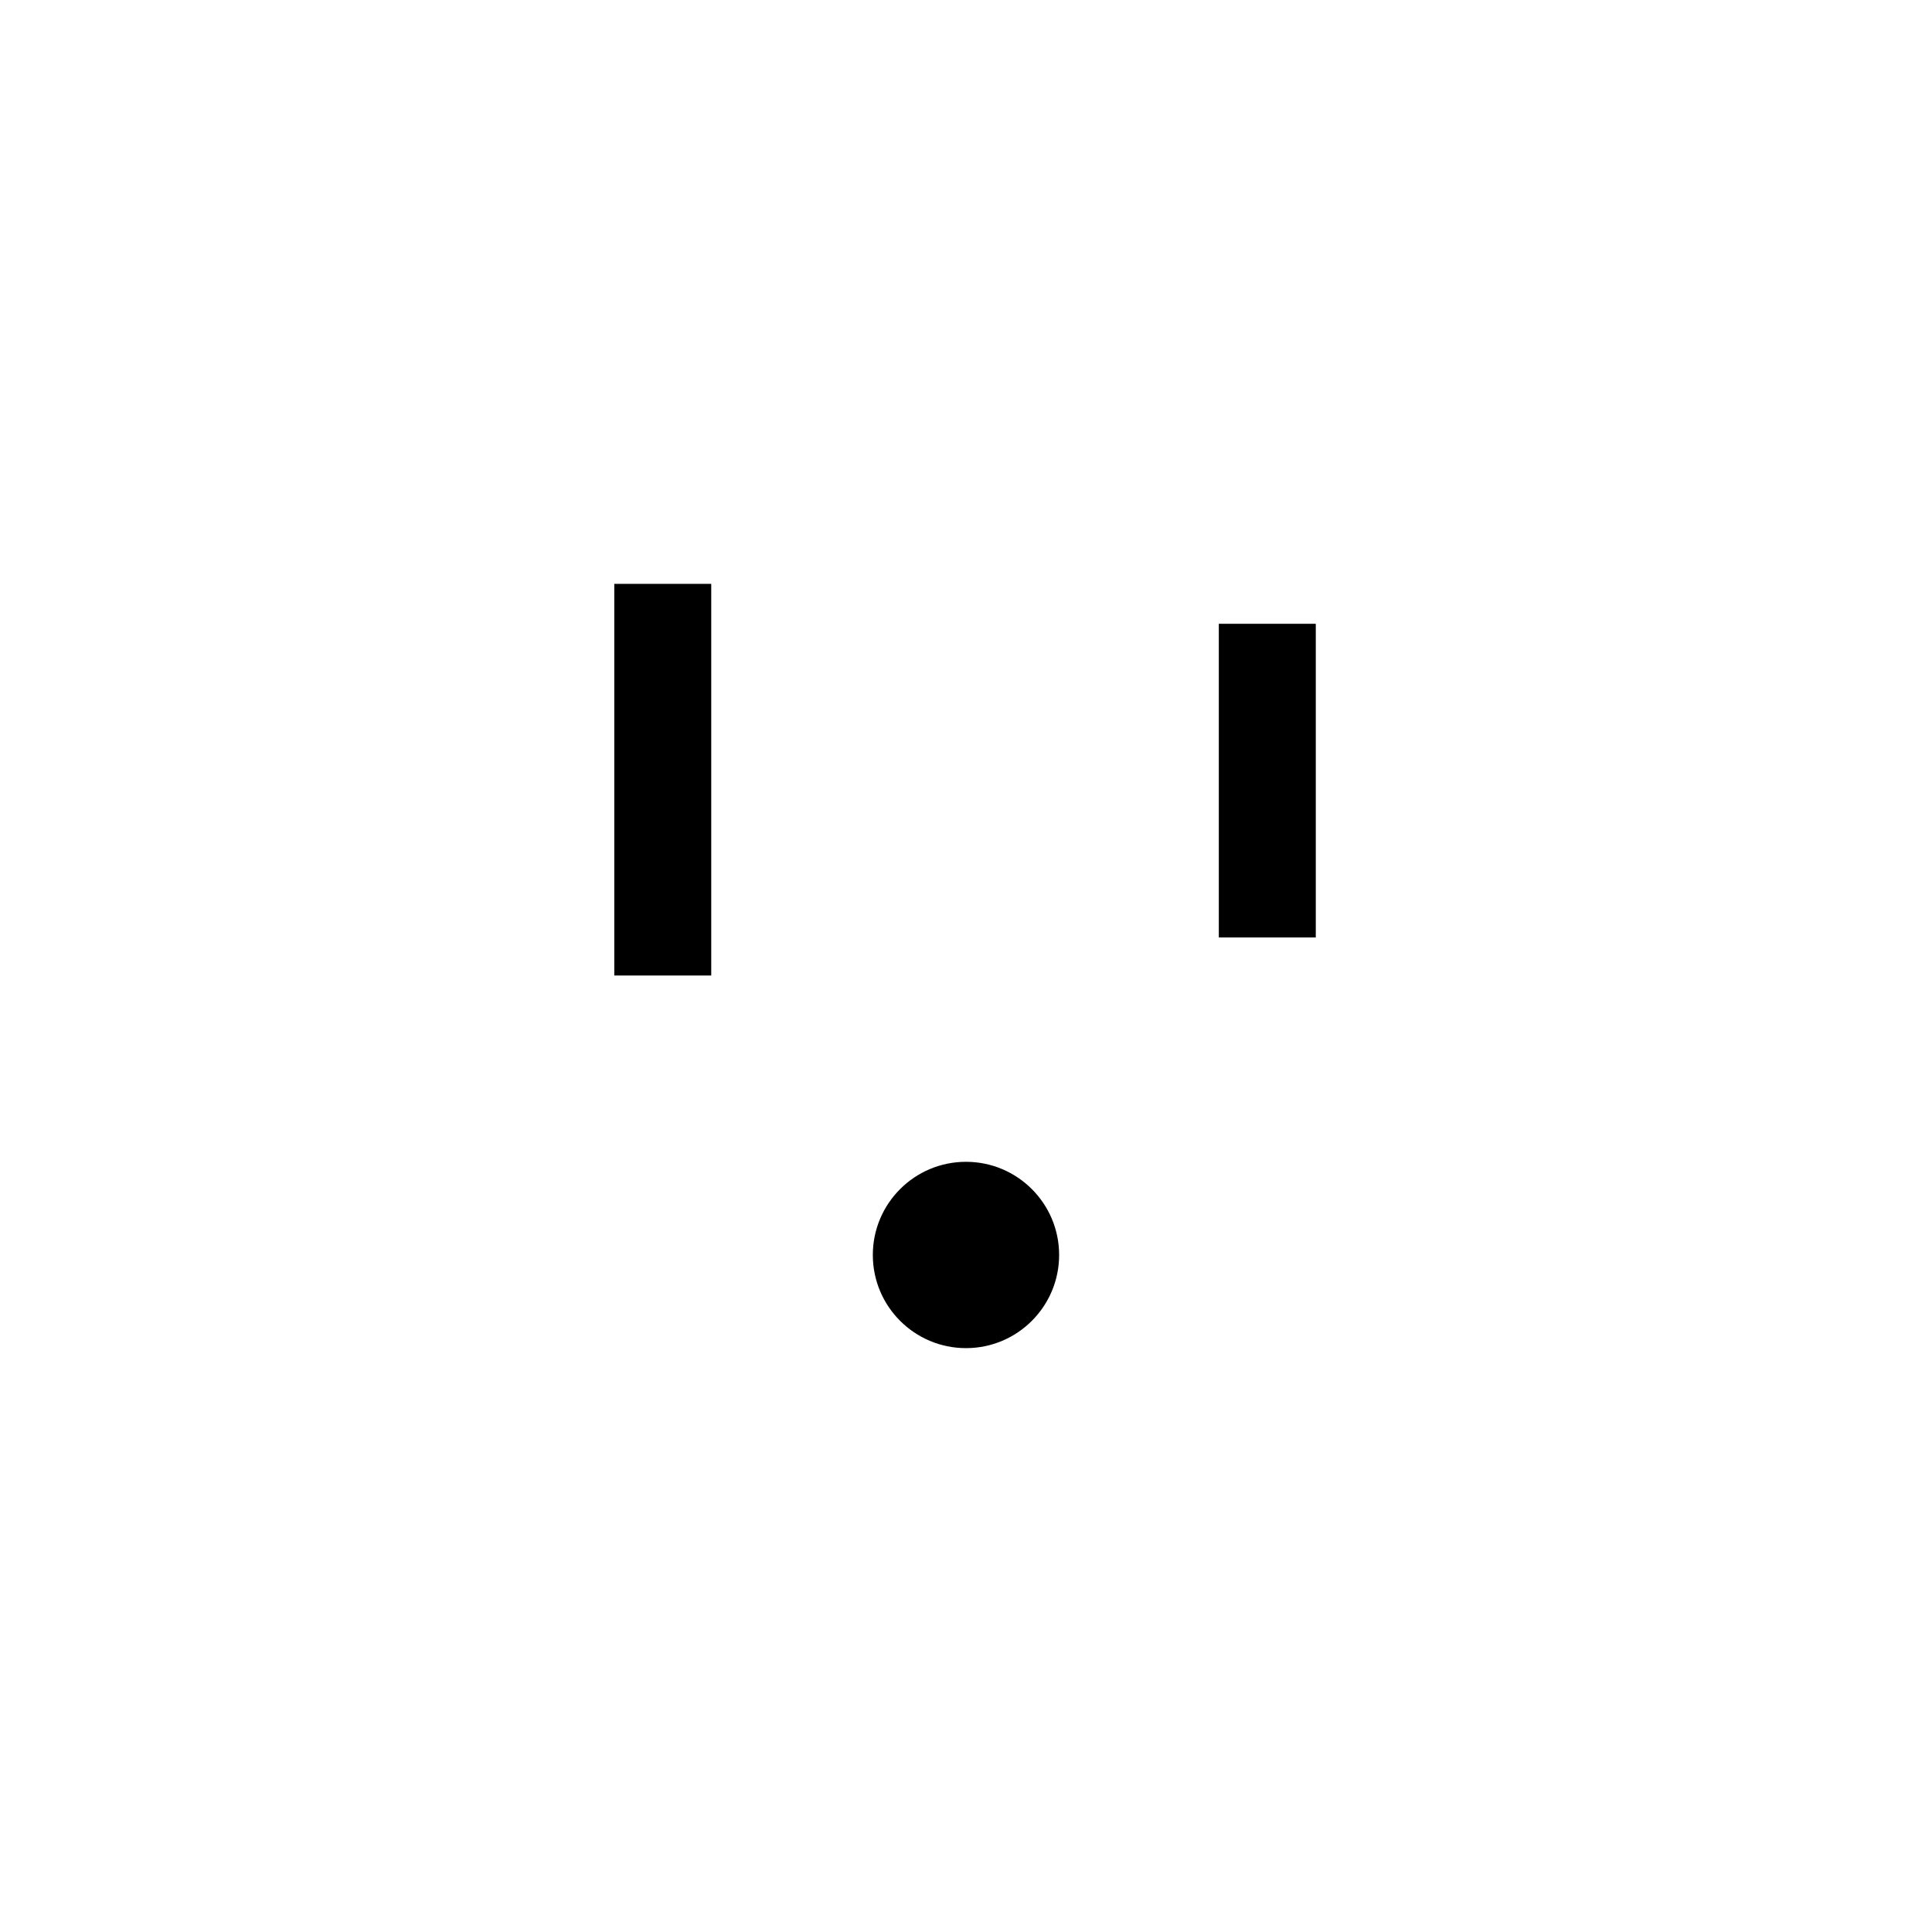 <?xml version="1.0" encoding="UTF-8"?>
<!-- Uploaded to: SVG Repo, www.svgrepo.com, Generator: SVG Repo Mixer Tools -->
<svg fill="#000000" width="800px" height="800px" version="1.1" viewBox="144 144 512 512" xmlns="http://www.w3.org/2000/svg">
 <g>
  <path d="m424.68 476.58c0 13.633-11.051 24.688-24.684 24.688-13.637 0-24.688-11.055-24.688-24.688s11.051-24.688 24.688-24.688c13.633 0 24.684 11.055 24.684 24.688"/>
  <path d="m306.79 298.73h25.695v103.79h-25.695z"/>
  <path d="m467 309.31h25.695v83.129h-25.695z"/>
 </g>
</svg>
